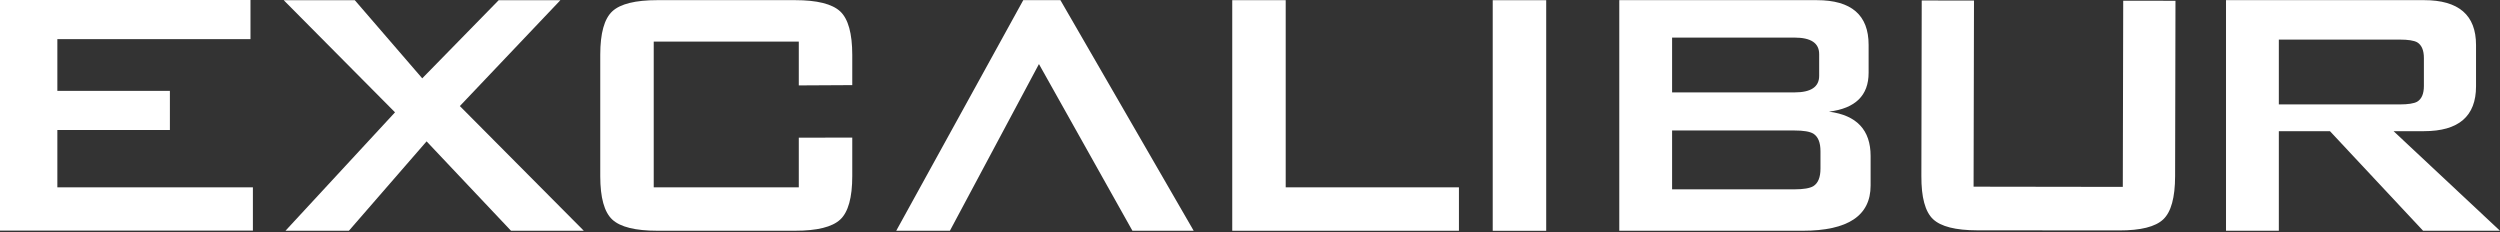 <?xml version="1.0" encoding="UTF-8"?>
<svg xmlns="http://www.w3.org/2000/svg" xmlns:xlink="http://www.w3.org/1999/xlink" xmlns:serif="http://www.serif.com/" width="100%" height="100%" viewBox="0 0 1659 154" xml:space="preserve" style="fill-rule:evenodd;clip-rule:evenodd;stroke-linejoin:round;stroke-miterlimit:2;"><rect x="0" y="0" width="1659" height="154" fill="#333333" stroke="none"/>    <g transform="matrix(1,0,0,1,-395.98,-721.961)">        <g transform="matrix(4.167,0,0,4.167,395.98,721.961)">            <path d="M0,36.727L0,0L39.89,0L39.89,6.231L9.134,6.231L9.134,14.47L27.055,14.468L27.055,20.703L9.134,20.703L9.134,29.829L40.274,29.829L40.274,36.727L0,36.727Z" style="fill:white;fill-rule:nonzero;"></path>        </g>        <g transform="matrix(4.167,0,0,4.167,585.419,722.073)">            <path d="M0,36.721L17.445,17.862L-0.285,0L11.037,0L21.781,12.447L33.961,0L43.785,0L27.77,16.863L47.511,36.721L35.919,36.721L22.472,22.485L10.101,36.721L0,36.721Z" style="fill:white;fill-rule:nonzero;"></path>        </g>        <g transform="matrix(4.167,0,0,4.167,926.058,847.575)">            <path d="M0,-23.521L-23.102,-23.521L-23.102,-0.315L0,-0.315L0,-8.219L8.516,-8.234L8.516,-2.096C8.516,1.329 7.872,3.631 6.598,4.819C5.311,6.011 2.916,6.6 -0.593,6.6L-22.508,6.6C-26.017,6.6 -28.415,6.011 -29.698,4.823C-30.975,3.635 -31.617,1.337 -31.617,-2.079L-31.617,-21.44C-31.617,-24.852 -30.975,-27.154 -29.698,-28.342C-28.415,-29.53 -26.017,-30.121 -22.508,-30.121L-0.593,-30.121C2.916,-30.121 5.311,-29.522 6.598,-28.326C7.872,-27.131 8.516,-24.817 8.516,-21.388L8.516,-16.59L0,-16.543L0,-23.521Z" style="fill:white;fill-rule:nonzero;"></path>        </g>        <g transform="matrix(4.167,0,0,4.167,1099.67,875.076)">            <path d="M0,-36.721L21.222,0L11.466,0L-3.418,-26.544L-17.598,0L-26.145,0L-5.916,-36.721L0,-36.721Z" style="fill:white;fill-rule:nonzero;"></path>        </g>        <g transform="matrix(4.167,0,0,4.167,1213.7,722.073)">            <path d="M0,36.721L0,0L8.512,0L8.512,29.806L36.1,29.806L36.1,36.721L0,36.721Z" style="fill:white;fill-rule:nonzero;"></path>        </g>        <g transform="matrix(4.167,0,0,4.167,246.839,440.981)">            <rect x="273.509" y="67.462" width="8.516" height="36.721" style="fill:white;"></rect>        </g>        <g transform="matrix(4.167,0,0,4.167,1586.85,788.596)">            <path d="M0,4.79L-19.503,4.79L-19.503,14.16L0,14.16C1.426,14.16 2.422,13.988 2.984,13.658C3.747,13.182 4.127,12.251 4.127,10.869L4.127,8.08C4.127,6.7 3.747,5.769 2.984,5.29C2.422,4.957 1.426,4.79 0,4.79M0,-10.005L-19.503,-10.005L-19.503,-1.278L0,-1.278C2.608,-1.278 3.918,-2.152 3.918,-3.907L3.918,-7.378C3.918,-9.128 2.608,-10.005 0,-10.005M-27.913,20.756L-27.913,-15.966L3.541,-15.966C9.043,-15.966 11.793,-13.597 11.793,-8.862L11.793,-4.391C11.793,-0.791 9.689,1.27 5.482,1.788C9.9,2.363 12.111,4.716 12.111,8.85L12.111,13.557C12.111,18.355 8.503,20.756 1.291,20.756L-27.913,20.756Z" style="fill:white;fill-rule:nonzero;"></path>        </g>        <g transform="matrix(4.167,0,0,4.167,1988.41,848.907)">            <path d="M0,-24.16L-19.246,-24.16L-19.246,-13.836L0,-13.836C1.332,-13.836 2.258,-13.979 2.783,-14.268C3.498,-14.694 3.855,-15.532 3.855,-16.777L3.855,-21.219C3.855,-22.464 3.498,-23.299 2.783,-23.73C2.258,-24.016 1.332,-24.16 0,-24.16M-27.658,6.281L-27.658,-30.441L3.88,-30.441C9.394,-30.441 12.158,-28.064 12.158,-23.308L12.158,-16.71C12.158,-11.954 9.394,-9.576 3.88,-9.576L-0.975,-9.576L15.969,6.281L3.724,6.281L-11.105,-9.576L-19.246,-9.576L-19.246,6.281L-27.658,6.281Z" style="fill:white;fill-rule:nonzero;"></path>        </g>        <g transform="matrix(4.167,0,0,4.167,1705.92,874.862)">            <path d="M0,-36.607L-0.065,-6.965L23.698,-6.93L23.765,-36.579L32.087,-36.569L32.028,-8.632C32.02,-5.225 31.389,-2.933 30.137,-1.756C28.886,-0.576 26.55,0.01 23.117,0.002L0.485,-0.015C-2.939,-0.023 -5.277,-0.616 -6.526,-1.796C-7.778,-2.98 -8.398,-5.271 -8.379,-8.675L-8.324,-36.617L0,-36.607Z" style="fill:white;fill-rule:nonzero;"></path>        </g>    </g></svg>
